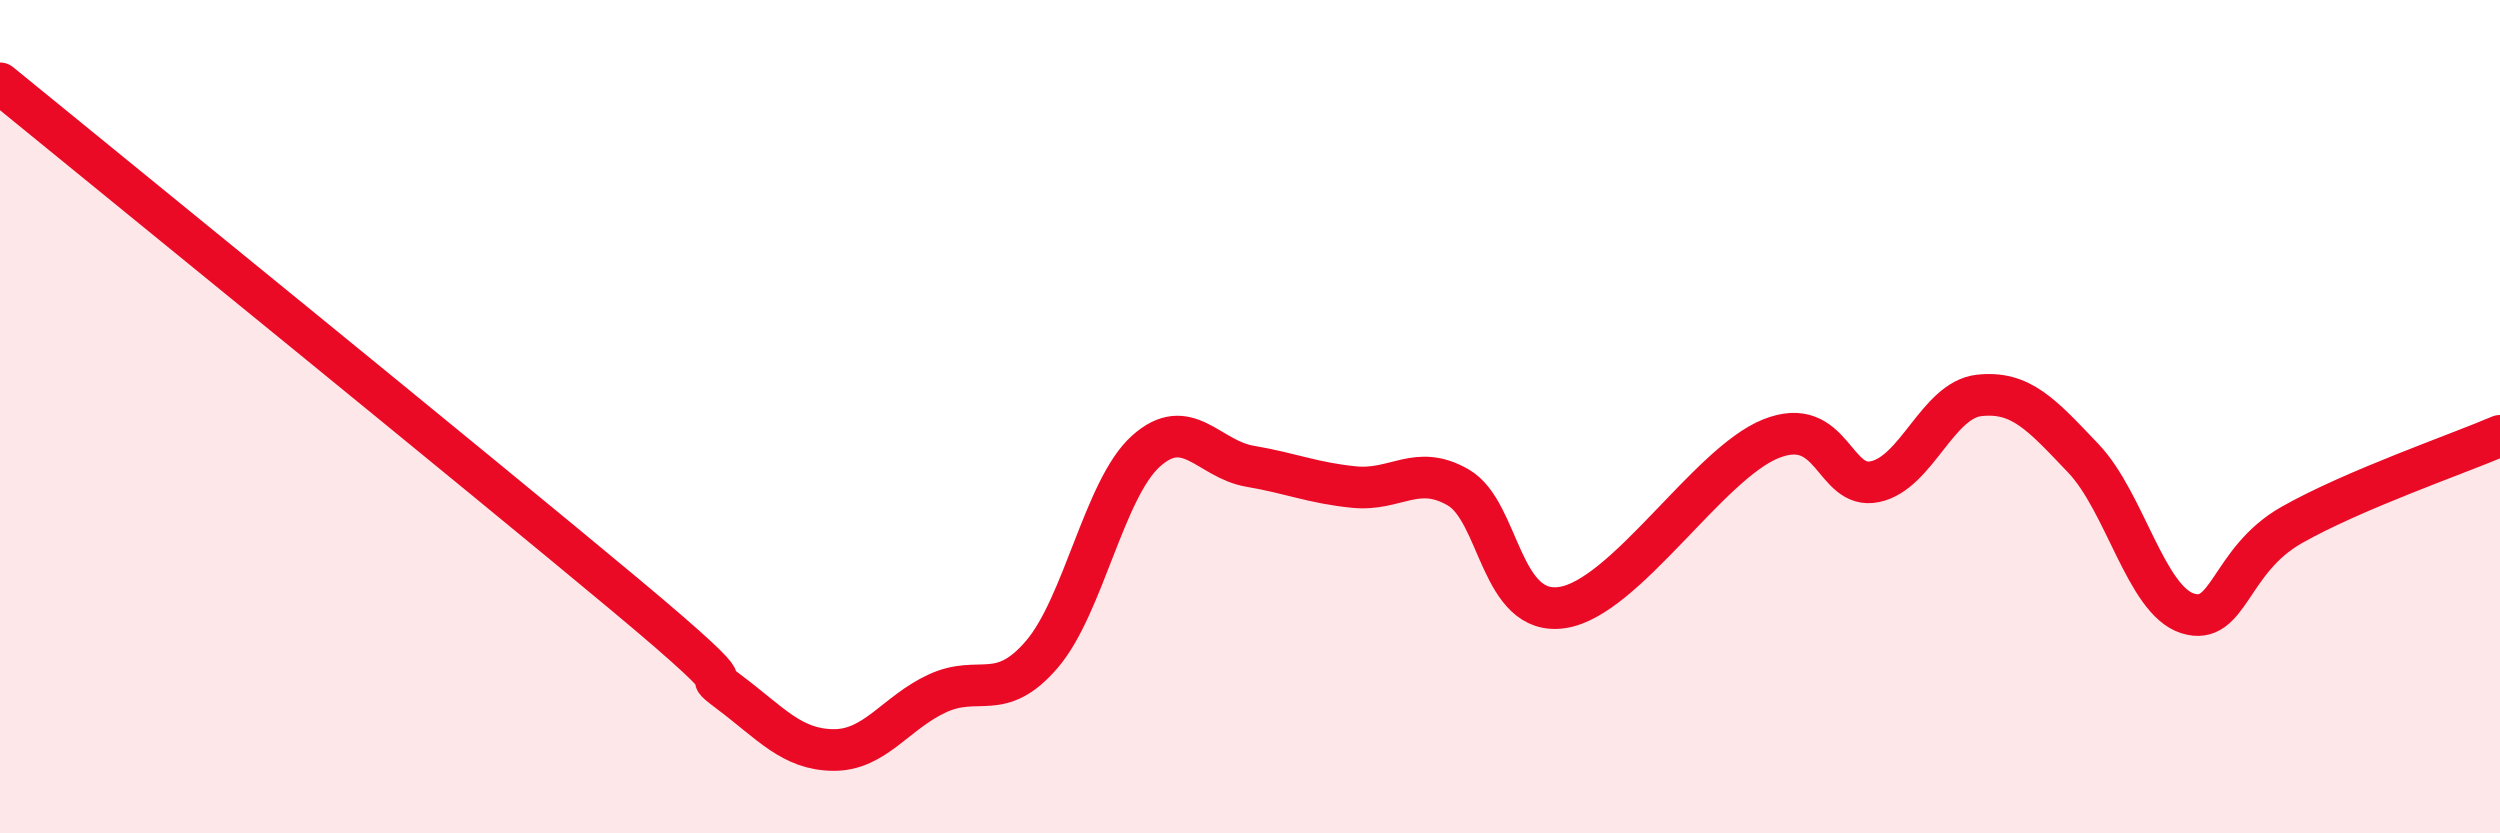 
    <svg width="60" height="20" viewBox="0 0 60 20" xmlns="http://www.w3.org/2000/svg">
      <path
        d="M 0,2 C 3,4.45 11.5,11.35 15,14.27 C 18.5,17.19 16.5,15.86 17.5,16.61 C 18.5,17.36 19,17.99 20,18 C 21,18.01 21.5,17.1 22.5,16.64 C 23.5,16.18 24,16.87 25,15.71 C 26,14.55 26.5,11.73 27.5,10.83 C 28.5,9.93 29,11.02 30,11.19 C 31,11.36 31.5,11.59 32.5,11.69 C 33.5,11.79 34,11.12 35,11.7 C 36,12.28 36,14.81 37.5,14.58 C 39,14.35 41,11.13 42.5,10.53 C 44,9.93 44,11.77 45,11.56 C 46,11.35 46.5,9.6 47.5,9.49 C 48.5,9.38 49,9.95 50,11 C 51,12.05 51.5,14.4 52.5,14.72 C 53.5,15.04 53.5,13.45 55,12.6 C 56.5,11.75 59,10.89 60,10.46L60 20L0 20Z"
        fill="#EB0A25"
        opacity="0.1"
        stroke-linecap="round"
        stroke-linejoin="round"
      />
      <path
        d="M 0,2 C 3,4.45 11.5,11.35 15,14.27 C 18.5,17.19 16.5,15.86 17.5,16.61 C 18.5,17.36 19,17.99 20,18 C 21,18.01 21.5,17.1 22.5,16.64 C 23.5,16.18 24,16.87 25,15.71 C 26,14.55 26.5,11.73 27.5,10.83 C 28.5,9.93 29,11.02 30,11.19 C 31,11.36 31.5,11.59 32.5,11.69 C 33.5,11.79 34,11.12 35,11.7 C 36,12.28 36,14.81 37.5,14.58 C 39,14.35 41,11.13 42.5,10.53 C 44,9.93 44,11.77 45,11.56 C 46,11.35 46.5,9.6 47.5,9.49 C 48.5,9.38 49,9.95 50,11 C 51,12.05 51.5,14.4 52.5,14.72 C 53.5,15.04 53.5,13.45 55,12.6 C 56.5,11.75 59,10.89 60,10.46"
        stroke="#EB0A25"
        stroke-width="1"
        fill="none"
        stroke-linecap="round"
        stroke-linejoin="round"
      />
    </svg>
  